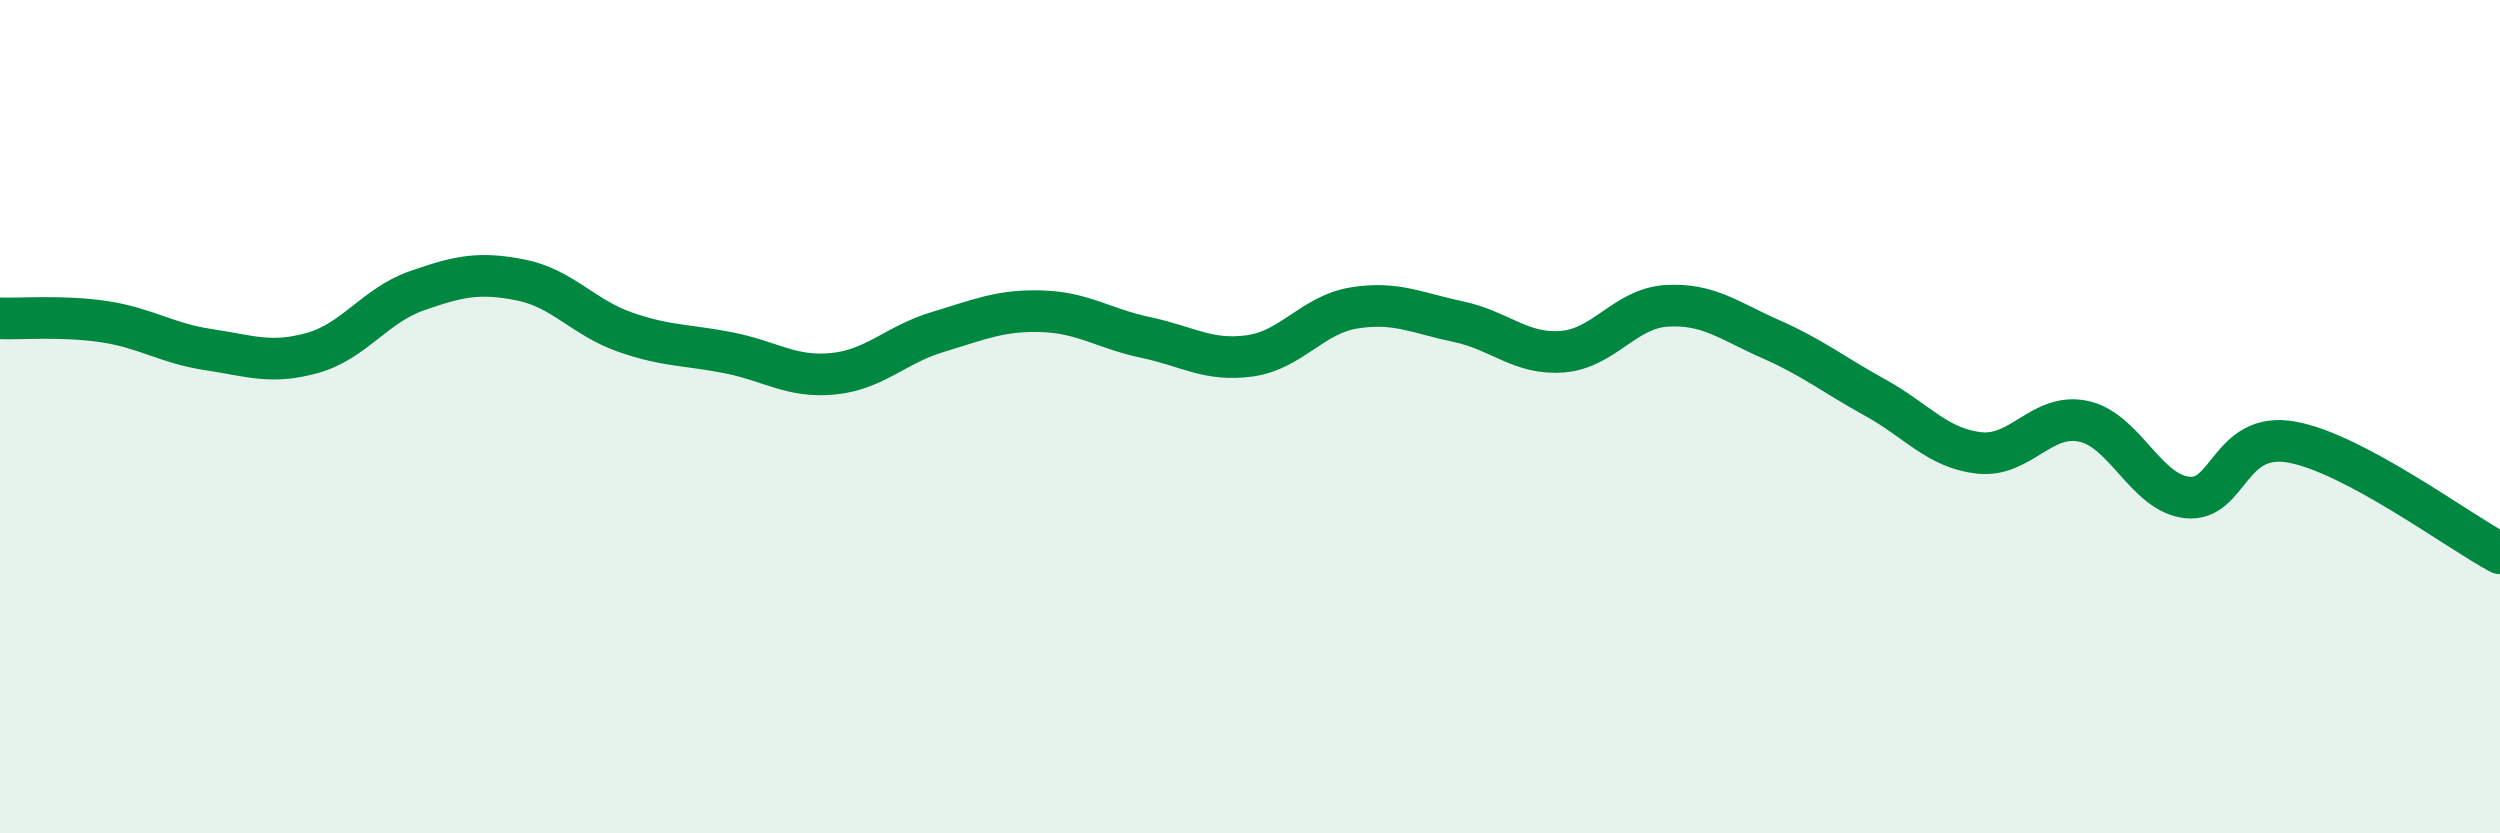 
    <svg width="60" height="20" viewBox="0 0 60 20" xmlns="http://www.w3.org/2000/svg">
      <path
        d="M 0,7.64 C 0.5,7.66 1.5,7.57 2.5,7.72 C 3.5,7.87 4,8.24 5,8.39 C 6,8.54 6.5,8.75 7.5,8.47 C 8.5,8.19 9,7.33 10,6.98 C 11,6.63 11.5,6.52 12.5,6.72 C 13.5,6.92 14,7.62 15,7.97 C 16,8.32 16.5,8.27 17.5,8.47 C 18.5,8.67 19,9.07 20,8.97 C 21,8.87 21.5,8.27 22.5,7.97 C 23.5,7.67 24,7.44 25,7.47 C 26,7.5 26.5,7.89 27.5,8.1 C 28.5,8.31 29,8.68 30,8.54 C 31,8.4 31.5,7.55 32.5,7.39 C 33.5,7.23 34,7.51 35,7.72 C 36,7.93 36.5,8.52 37.5,8.44 C 38.5,8.36 39,7.4 40,7.34 C 41,7.28 41.5,7.7 42.5,8.14 C 43.5,8.58 44,8.99 45,9.54 C 46,10.09 46.5,10.76 47.5,10.87 C 48.5,10.98 49,9.9 50,10.11 C 51,10.32 51.5,11.84 52.5,11.94 C 53.5,12.04 53.5,10.34 55,10.61 C 56.5,10.88 59,12.75 60,13.28L60 20L0 20Z"
        fill="#008740"
        opacity="0.1"
        stroke-linecap="round"
        stroke-linejoin="round"
      />
      <path
        d="M 0,7.64 C 0.5,7.66 1.5,7.57 2.5,7.72 C 3.5,7.87 4,8.24 5,8.39 C 6,8.54 6.5,8.75 7.5,8.47 C 8.5,8.19 9,7.33 10,6.98 C 11,6.63 11.5,6.52 12.5,6.72 C 13.5,6.92 14,7.62 15,7.97 C 16,8.32 16.5,8.27 17.5,8.47 C 18.5,8.67 19,9.07 20,8.97 C 21,8.87 21.5,8.27 22.5,7.97 C 23.5,7.67 24,7.44 25,7.47 C 26,7.5 26.5,7.89 27.5,8.1 C 28.5,8.31 29,8.68 30,8.54 C 31,8.4 31.5,7.55 32.5,7.39 C 33.5,7.23 34,7.51 35,7.72 C 36,7.93 36.5,8.52 37.5,8.44 C 38.5,8.36 39,7.4 40,7.34 C 41,7.28 41.5,7.7 42.5,8.14 C 43.5,8.58 44,8.99 45,9.54 C 46,10.09 46.5,10.76 47.5,10.87 C 48.5,10.98 49,9.9 50,10.11 C 51,10.32 51.5,11.84 52.5,11.94 C 53.5,12.04 53.5,10.34 55,10.61 C 56.5,10.88 59,12.75 60,13.28"
        stroke="#008740"
        stroke-width="1"
        fill="none"
        stroke-linecap="round"
        stroke-linejoin="round"
      />
    </svg>
  